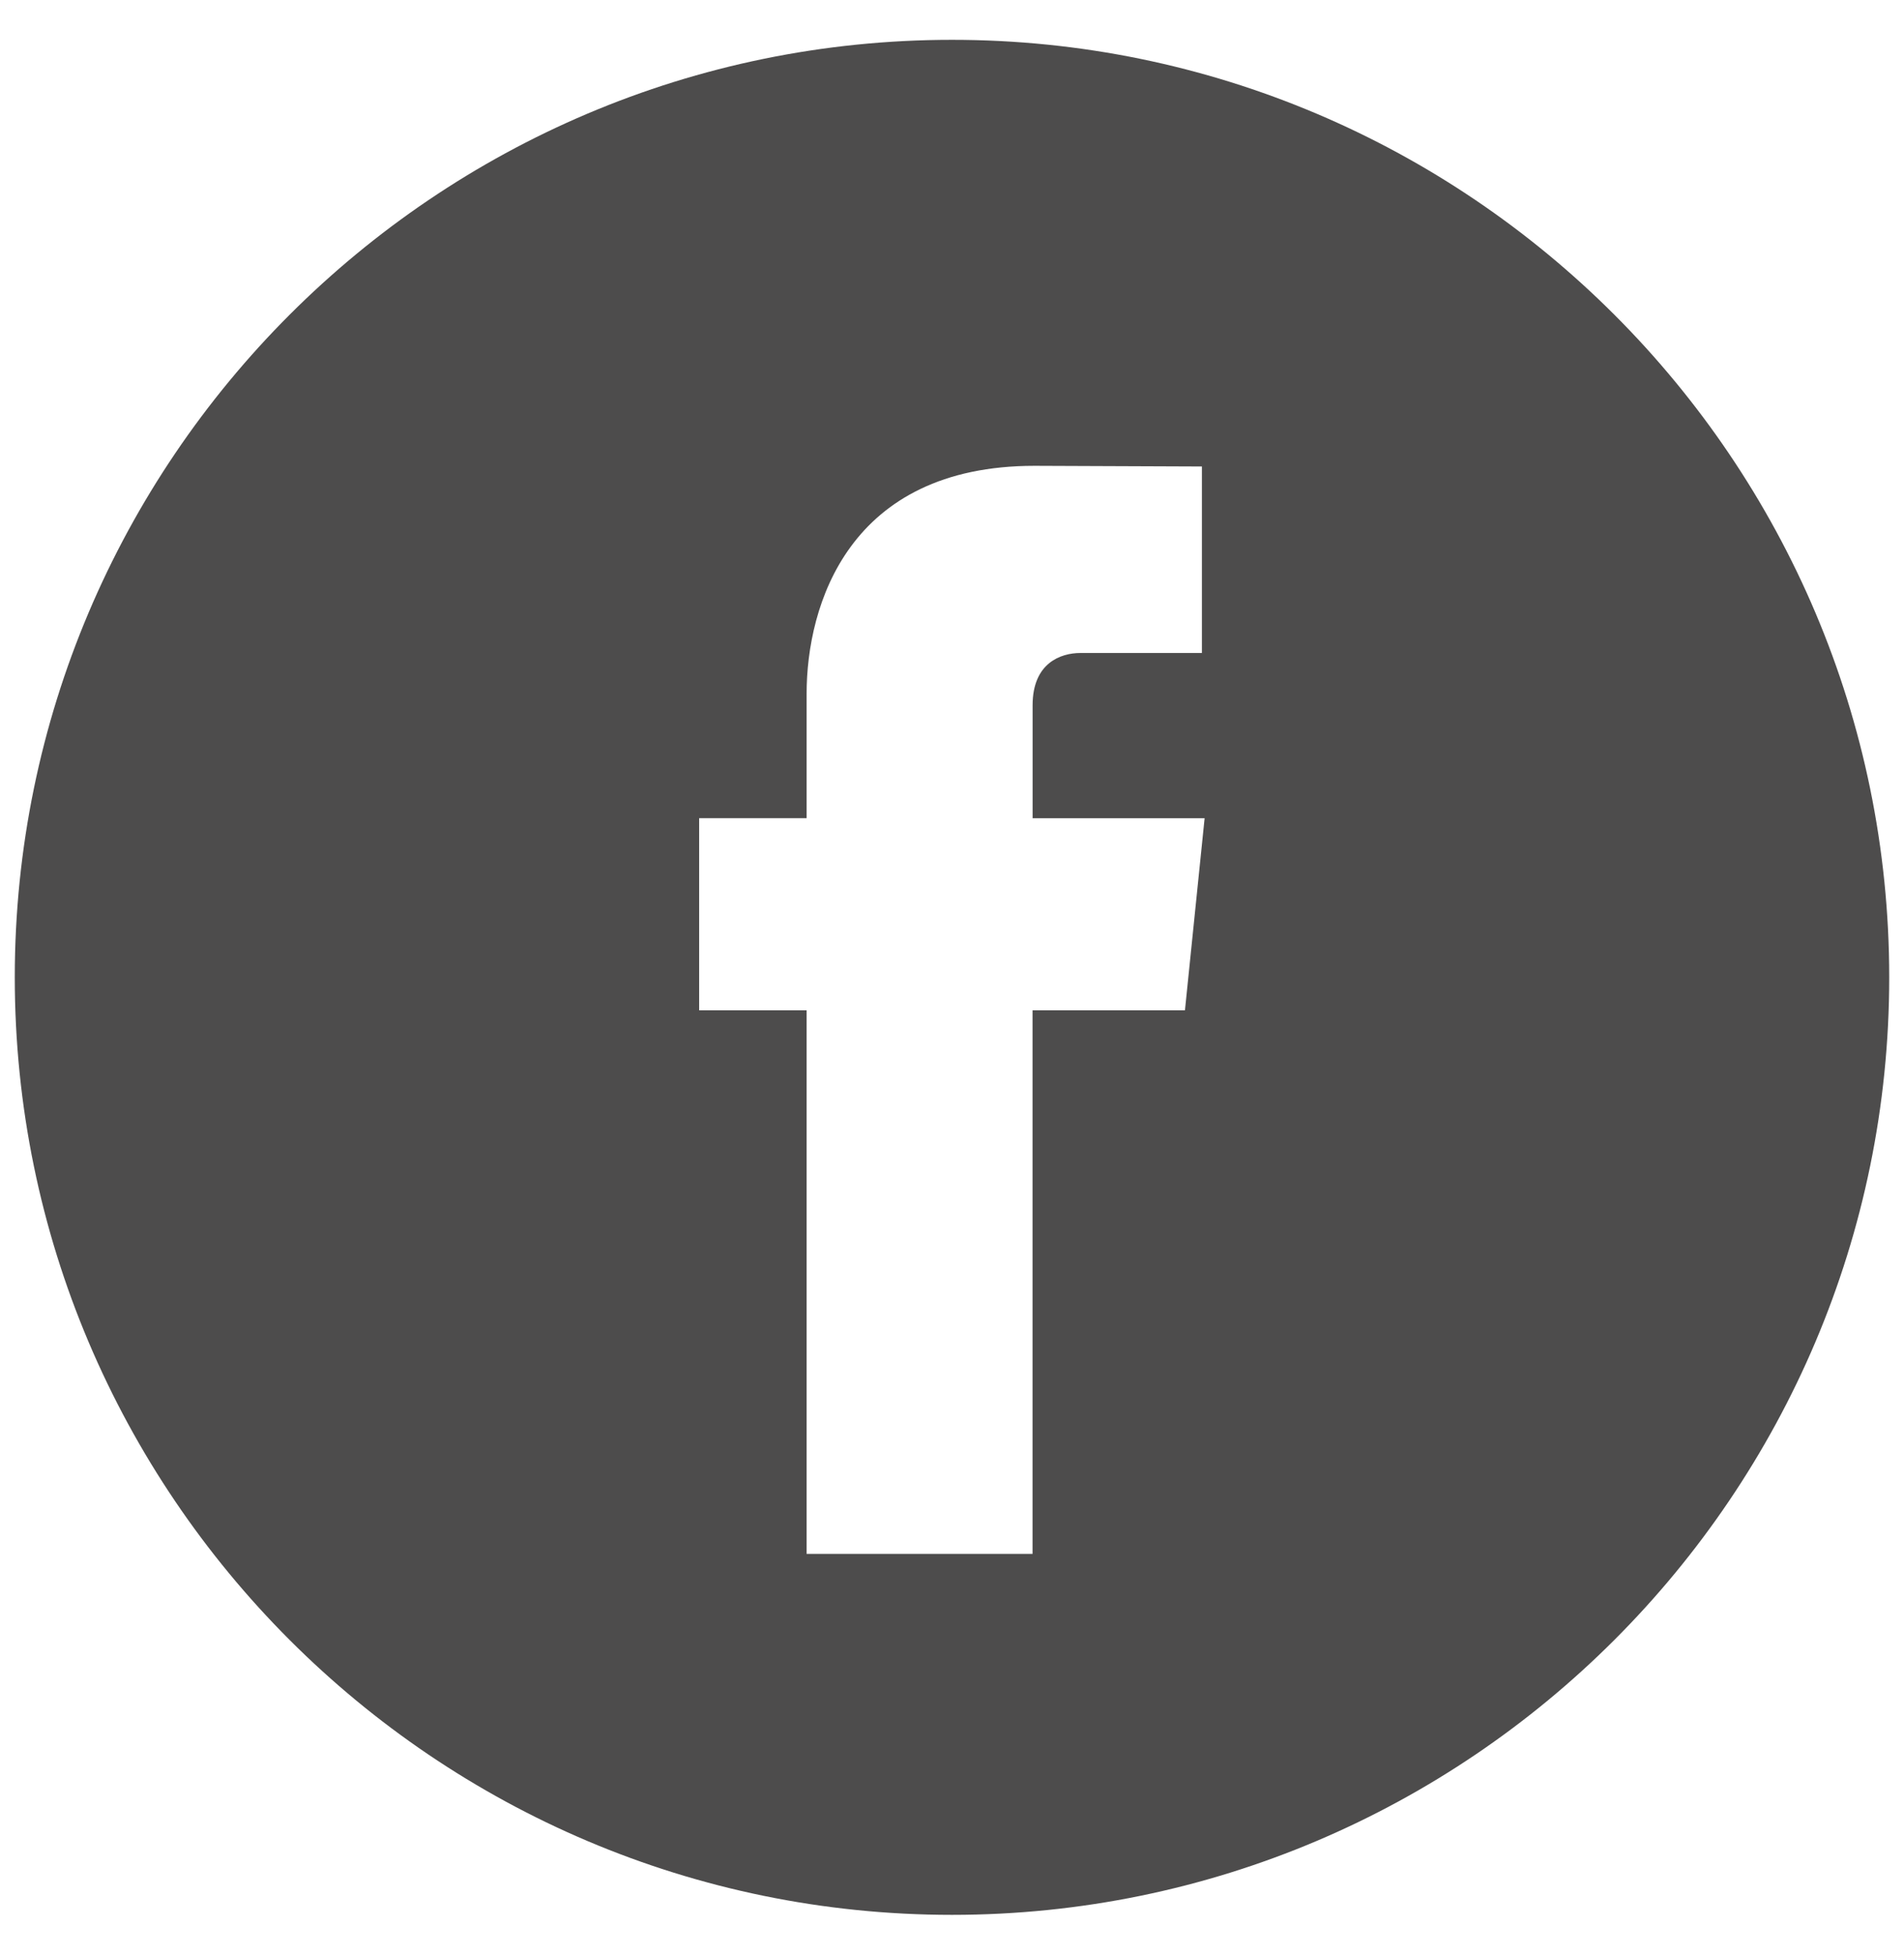 <?xml version="1.0" encoding="utf-8"?>
<!-- Generator: Adobe Illustrator 16.0.0, SVG Export Plug-In . SVG Version: 6.00 Build 0)  -->
<!DOCTYPE svg PUBLIC "-//W3C//DTD SVG 1.1//EN" "http://www.w3.org/Graphics/SVG/1.1/DTD/svg11.dtd">
<svg version="1.1" id="Capa_1" xmlns="http://www.w3.org/2000/svg" xmlns:xlink="http://www.w3.org/1999/xlink" x="0px" y="0px"
	 width="31.182px" height="32px" viewBox="0 0 31.182 32" enable-background="new 0 0 31.182 32" xml:space="preserve">
<path fill="none" d="M16.912,11.014c0-0.695,0.462-0.855,0.784-0.855c0.323,0,1.989,0,1.989,0V7.104l-2.742-0.01
	c-3.041,0-3.732,2.277-3.732,3.734v2.035h-1.76v3.145h1.76c0,4.037,0,8.898,0,8.898h3.699c0,0,0-4.91,0-8.898h2.497l0.322-3.145
	h-2.816L16.912,11.014L16.912,11.014z"/>
<path opacity="0.9" fill="#3A3939" enable-background="new    " d="M15.591,0.652C7.129,0.652,0.242,7.537,0.242,16
	c0,8.462,6.886,15.348,15.349,15.348c8.462,0,15.349-6.886,15.349-15.348S24.054,0.652,15.591,0.652z M19.406,16.54h-2.496
	c0,3.989,0,8.899,0,8.899H13.21c0,0,0-4.862,0-8.899h-1.76v-3.146h1.76v-2.035c0-1.457,0.691-3.733,3.732-3.733l2.742,0.011v3.053
	c0,0-1.666,0-1.989,0c-0.322,0-0.784,0.162-0.784,0.856v1.849h2.817L19.406,16.54z"/>
</svg>

